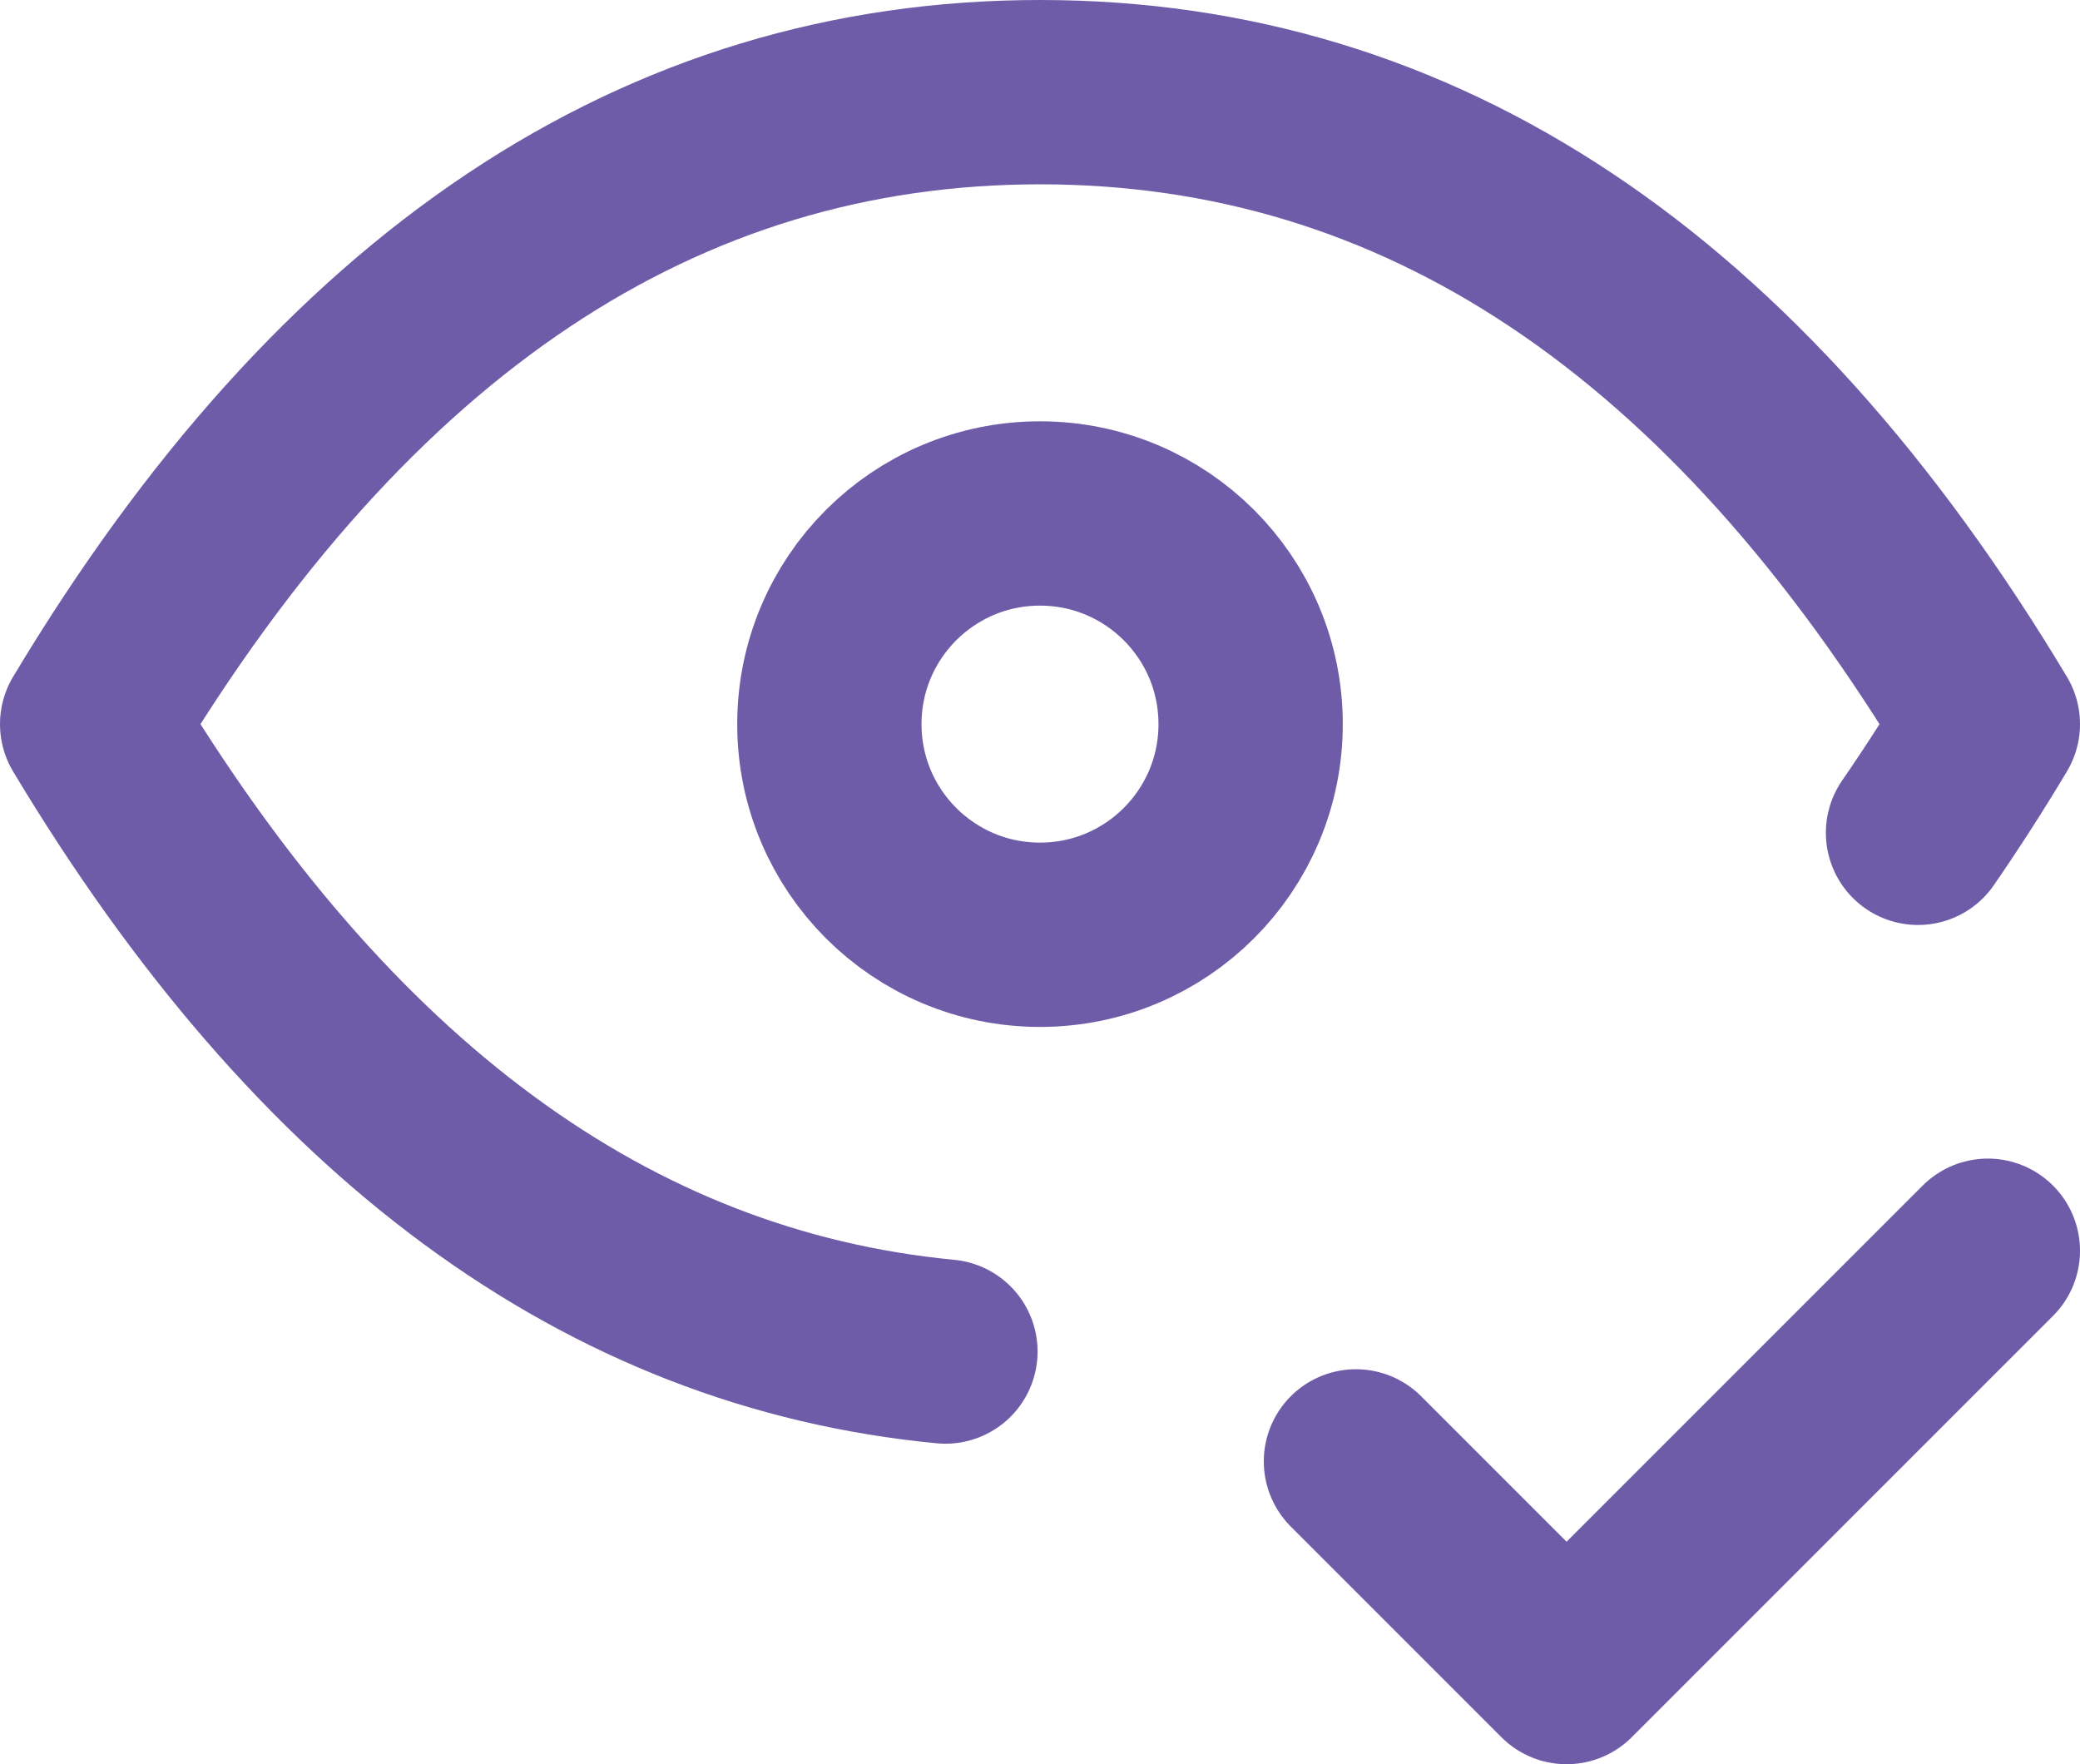 <svg viewBox="0 0 19.75 16.75" xmlns="http://www.w3.org/2000/svg" data-name="Layer 2" id="Layer_2">
  <defs>
    <style>
      .cls-1 {
        fill: none;
        stroke: #6f5ca8;
        stroke-linecap: round;
        stroke-linejoin: round;
        stroke-width: 1.75px;
      }
    </style>
  </defs>
  <g data-name="Layer 1" id="Layer_1-2">
    <g>
      <path d="M7.875,6.875c0,1.105.895,2,2,2s2-.895,2-2-.895-2-2-2-2,.895-2,2" class="cls-1"></path>
      <path d="M8.977,12.832c-3.204-.307-5.904-2.294-8.102-5.957C3.275,2.875,6.275.875,9.875.875s6.6,2,9,6c-.21.351-.431.695-.663,1.032" class="cls-1"></path>
      <path d="M12.875,13.875l2,2,4-4" class="cls-1"></path>
    </g>
  </g>
</svg>